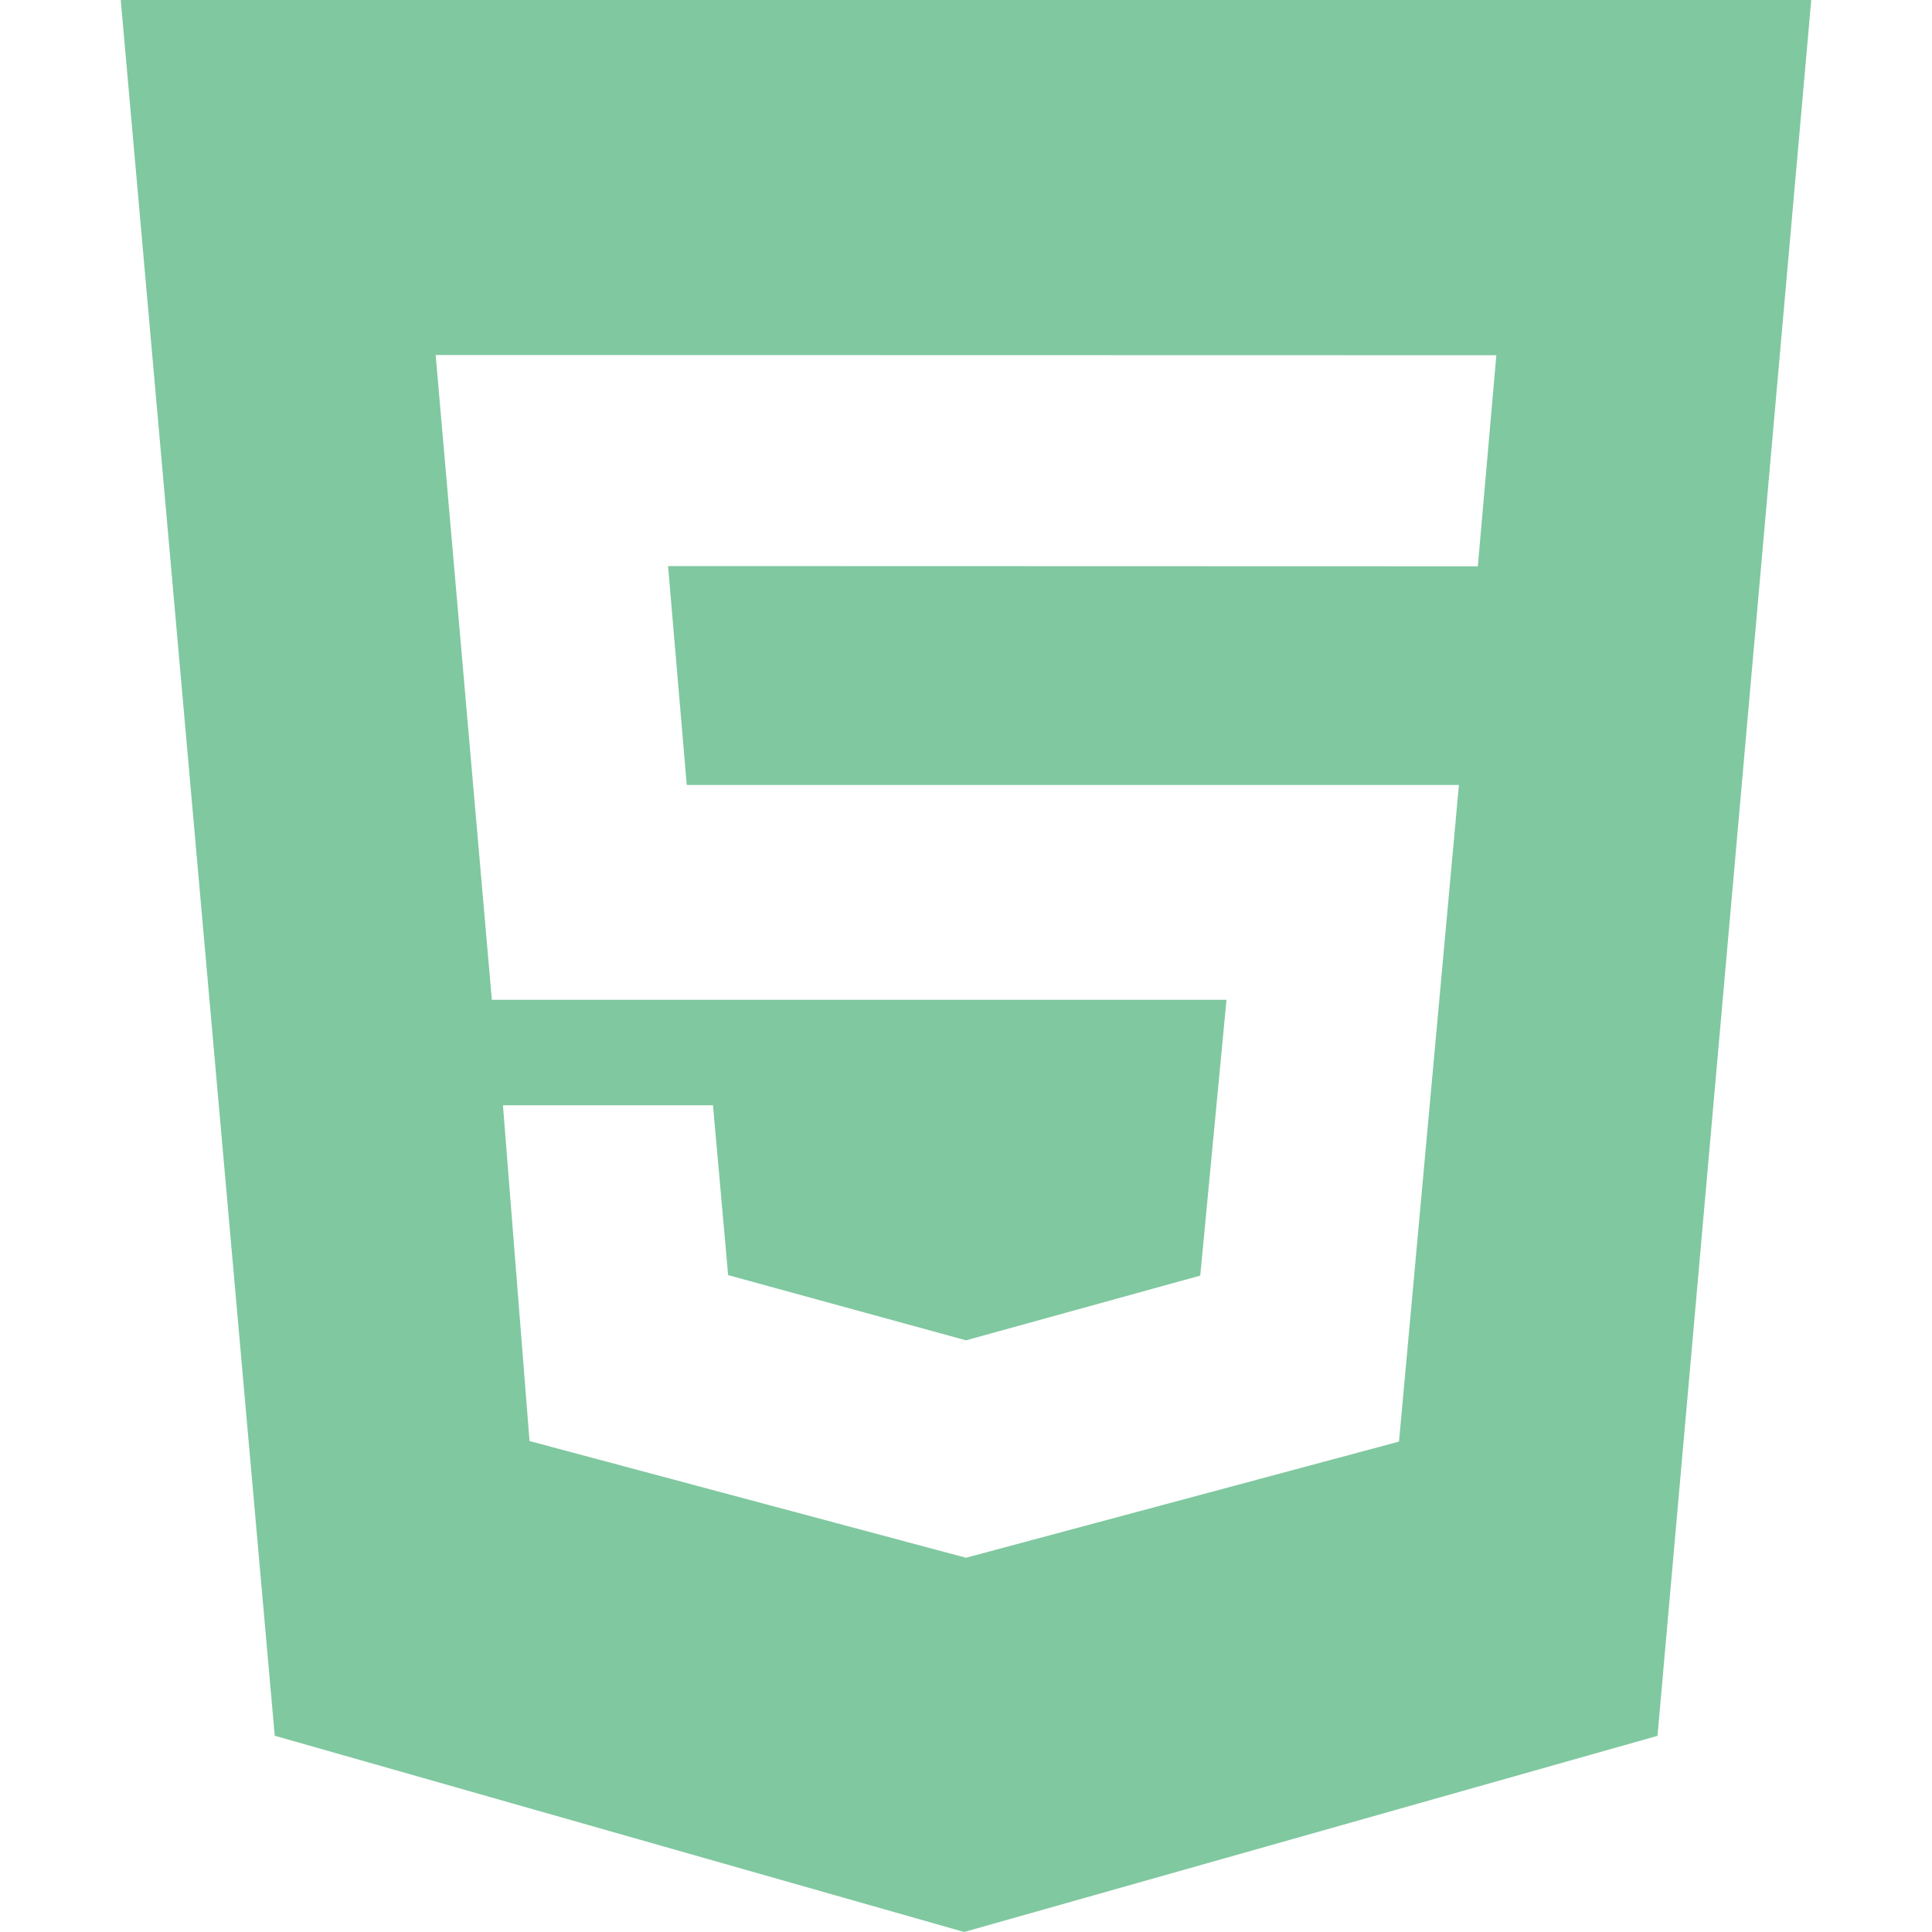 <svg width="100" height="100" viewBox="0 0 100 100" fill="none" xmlns="http://www.w3.org/2000/svg">
<path d="M6.25 0H93.75L85.792 89.846L49.904 100L14.221 89.842L6.25 0ZM35.546 40.625L34.579 29.3L76.492 29.312L77.45 18.387L22.55 18.375L25.458 51.75H63.483L62.125 66.025L50 69.375L37.688 66L36.904 57.208H26.033L27.408 74.588L50 80.629L72.412 74.617L75.513 40.629H35.546V40.625Z" fill="#80C8A0"/>
</svg>
